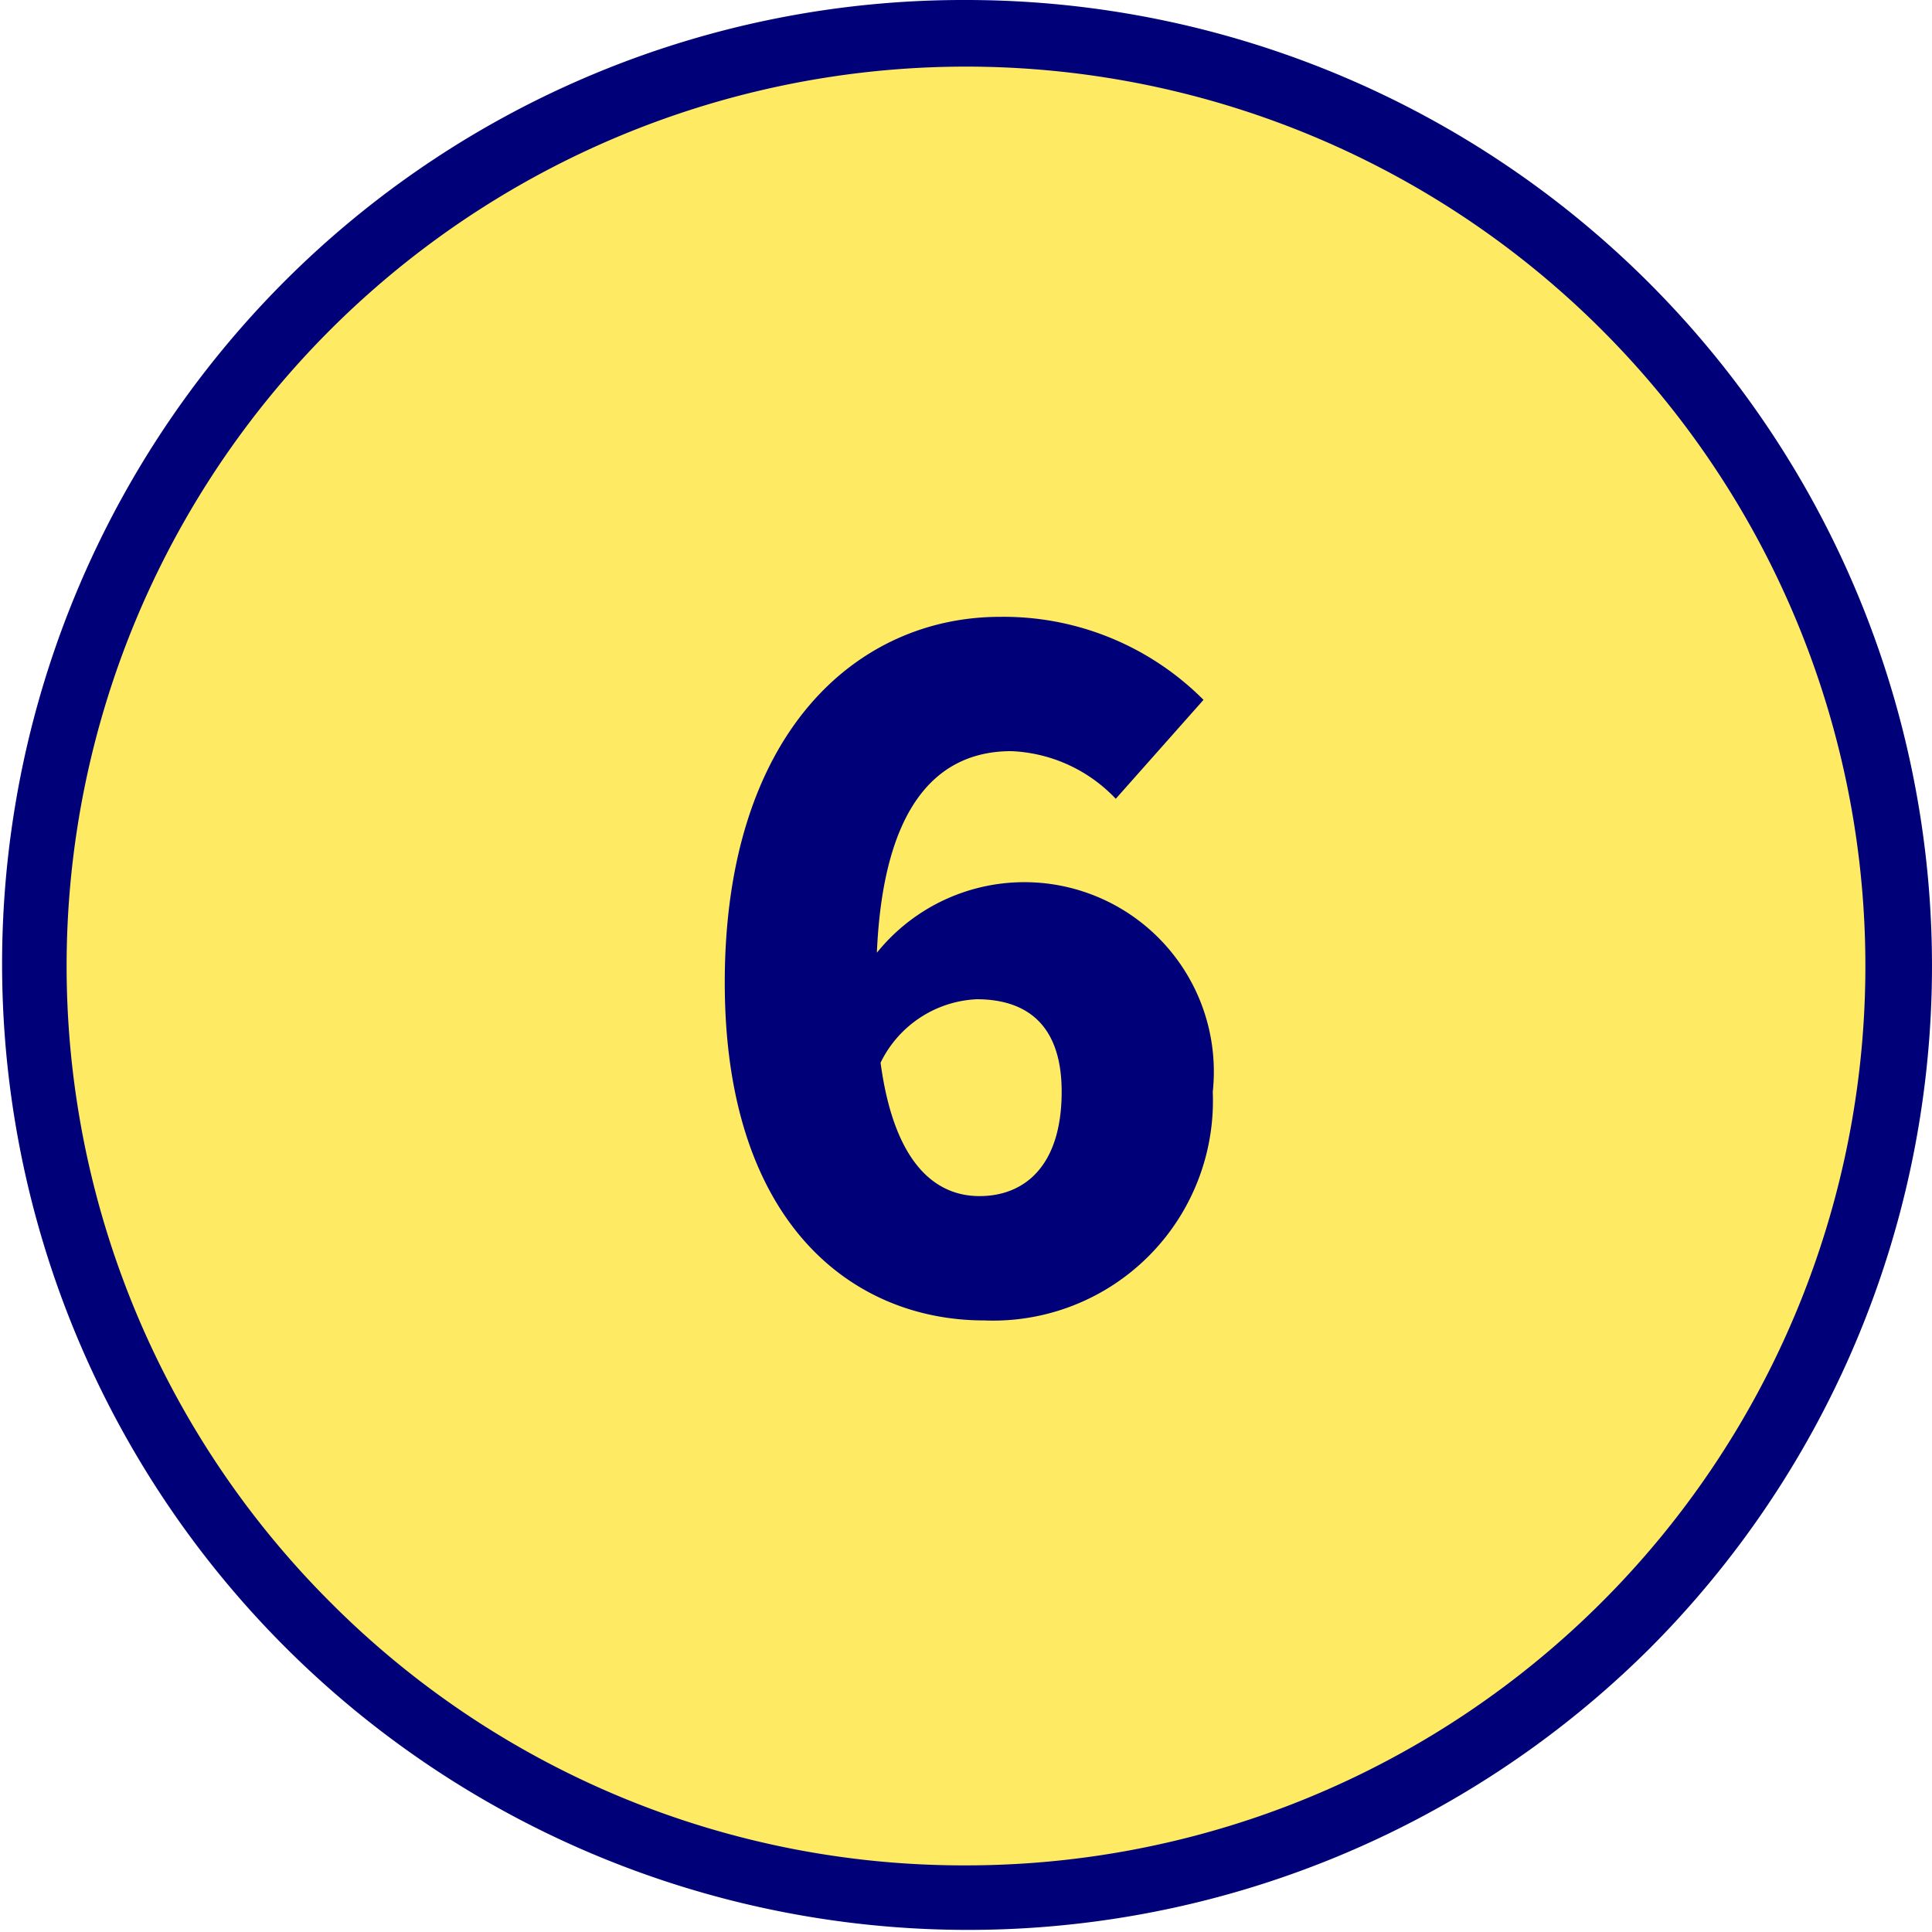 <svg xmlns="http://www.w3.org/2000/svg" width="29" height="29" viewBox="0 0 29 29"><g transform="translate(-14274.652 -2775.875)"><path d="M485.222,338.951a14,14,0,1,1-14-14,14,14,0,0,1,14,14" transform="translate(13817.931 2451.424)" fill="#ffea64"/><path d="M14-.5A14.5,14.5,0,0,1,24.253,24.253,14.5,14.5,0,0,1,3.747,3.747,14.405,14.405,0,0,1,14-.5Zm0,28A13.5,13.5,0,0,0,23.546,4.454,13.5,13.5,0,1,0,4.454,23.546,13.412,13.412,0,0,0,14,27.5Z" transform="translate(14275.152 2776.375)" fill="#000078"/><path d="M467.6,339.2c0-3.754,1.988-5.49,4.132-5.49a4.232,4.232,0,0,1,3.054,1.246l-1.317,1.485a2.287,2.287,0,0,0-1.569-.715c-1.065,0-1.919.757-2.017,3.026a2.844,2.844,0,0,1,5.042,2.088,3.3,3.3,0,0,1-3.431,3.431c-1.975,0-3.894-1.457-3.894-5.071m2.339,1.205c.21,1.555.854,2,1.484,2,.673,0,1.234-.448,1.234-1.568,0-1.051-.574-1.387-1.276-1.387a1.691,1.691,0,0,0-1.442.952" transform="translate(13817.931 2451.424)" fill="#000078"/></g></svg>